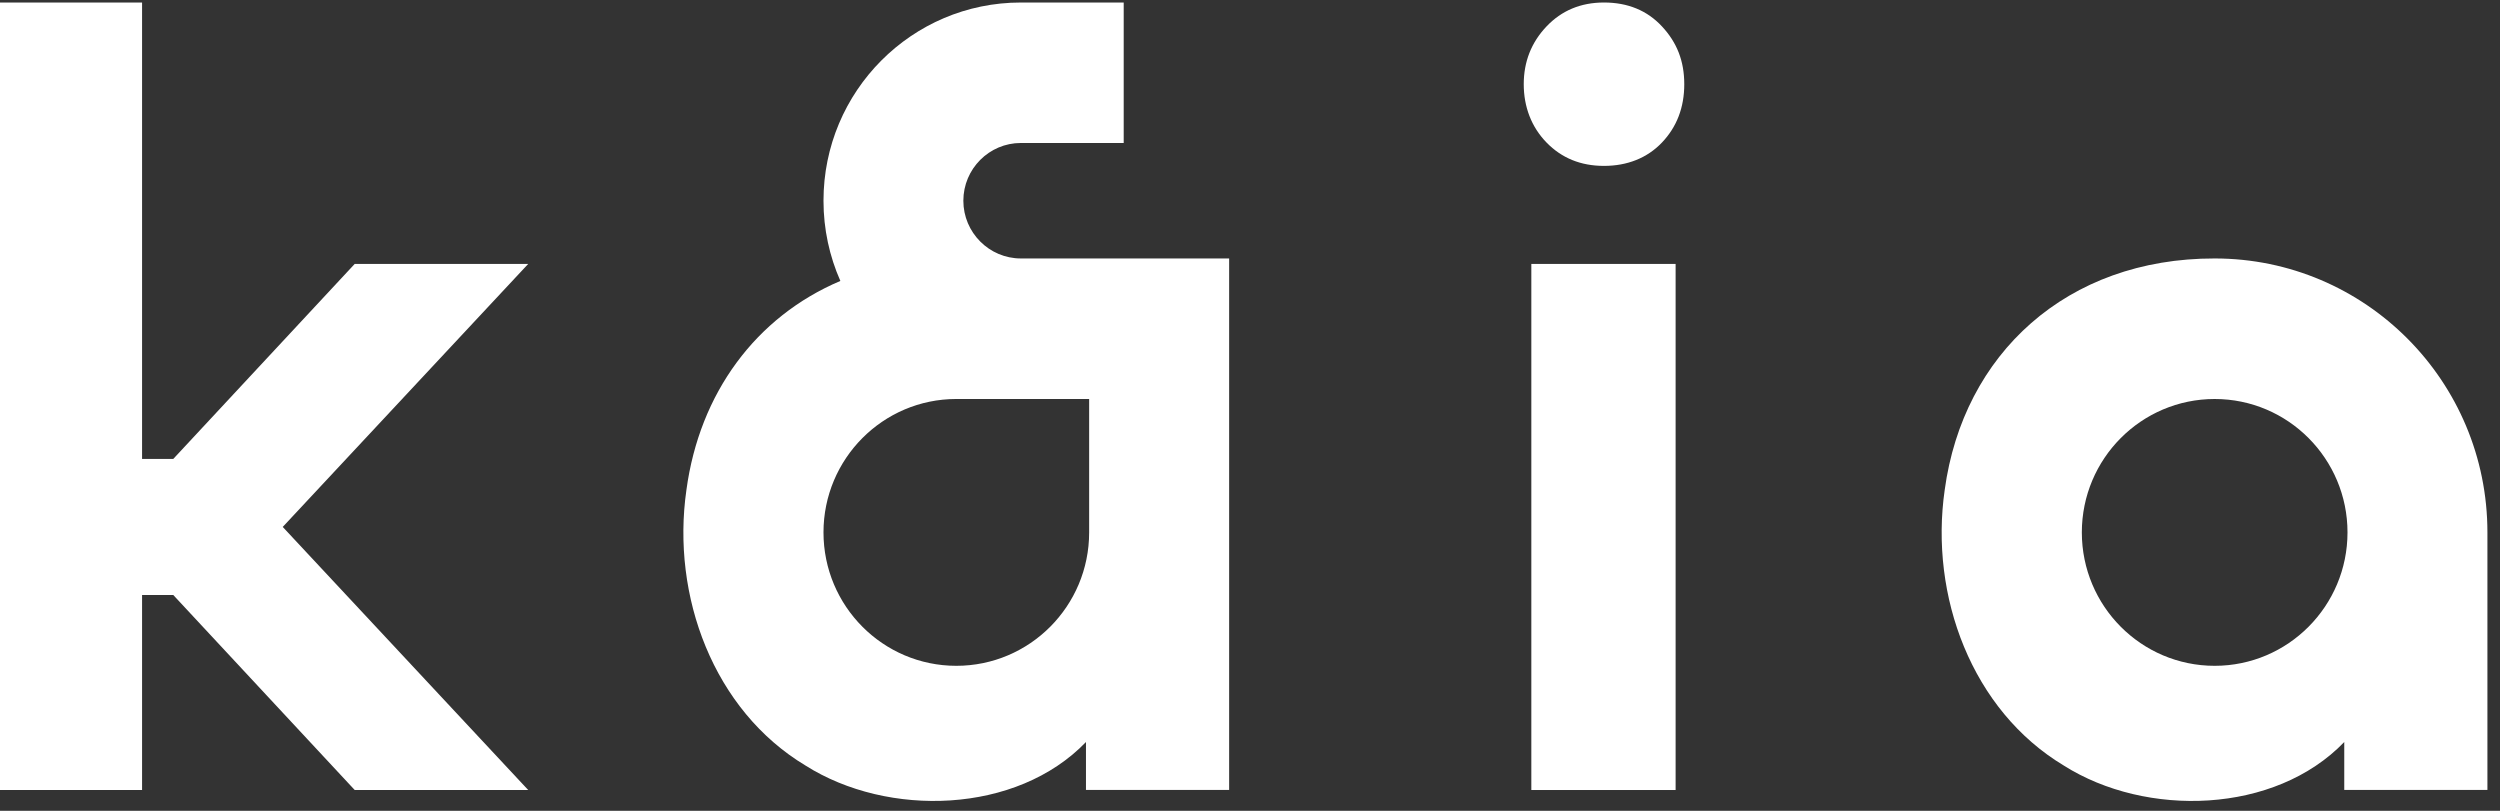 <svg width="100%" height="100%" viewBox="0 0 185 60" fill="none" xmlns="http://www.w3.org/2000/svg">
<rect x="0" y="0" width="185" height="60" fill="#333333" stroke="none"/>
<g clip-path="url(#clip0_2214_14244)">
<path d="M123.995 19.531H113.319V58.461H123.995V19.531Z" fill="white"/>
<path d="M163.885 19.126C152.934 19.112 145.276 26.198 143.909 36.248C142.778 44.097 145.91 52.565 152.73 56.656C158.817 60.506 168.334 60.251 173.475 54.91V58.456H184.069V39.393C184.069 28.198 175.032 19.126 163.885 19.126ZM163.885 49.27C158.455 49.27 154.056 44.847 154.056 39.398C154.056 33.948 158.459 29.526 163.885 29.526C169.312 29.526 173.715 33.948 173.715 39.398C173.715 44.847 169.312 49.27 163.885 49.27Z" fill="white"/>
<path d="M71.288 14.853C71.288 12.499 73.198 10.581 75.542 10.581H83.154V0.186H75.542C67.477 0.186 60.938 6.754 60.938 14.853C60.938 16.967 61.386 18.976 62.187 20.789C55.924 23.448 51.765 29.098 50.796 36.248C49.665 44.097 52.797 52.565 59.617 56.656C65.703 60.506 75.221 60.251 80.362 54.91V58.456H90.956V19.126H75.546C73.202 19.126 71.288 17.208 71.288 14.853ZM80.597 29.525V39.397C80.597 44.852 76.194 49.27 70.767 49.27C65.341 49.27 60.938 44.847 60.938 39.397C60.938 33.948 65.341 29.525 70.767 29.525H80.597Z" fill="white"/>
<path d="M118.694 0.186C116.979 0.186 115.563 0.777 114.44 1.958C113.318 3.14 112.757 4.567 112.757 6.231C112.757 7.894 113.318 9.39 114.44 10.544C115.563 11.699 116.979 12.276 118.694 12.276C120.41 12.276 121.889 11.699 122.989 10.544C124.084 9.39 124.636 7.954 124.636 6.231C124.636 4.508 124.089 3.14 122.989 1.958C121.894 0.777 120.459 0.186 118.694 0.186Z" fill="white"/>
<path d="M26.248 19.53L12.821 33.962H10.513V32.766V0.186H0V58.461H10.513V44.029H12.821L26.248 58.461H39.087L20.922 38.993L39.087 19.53H26.248Z" fill="white"/>
</g>
<defs>
<clipPath id="clip0_2214_14244">
<rect width="184.471" height="59.507" fill="white" transform="translate(0 0.174)"/>
</clipPath>
</defs>
</svg>
